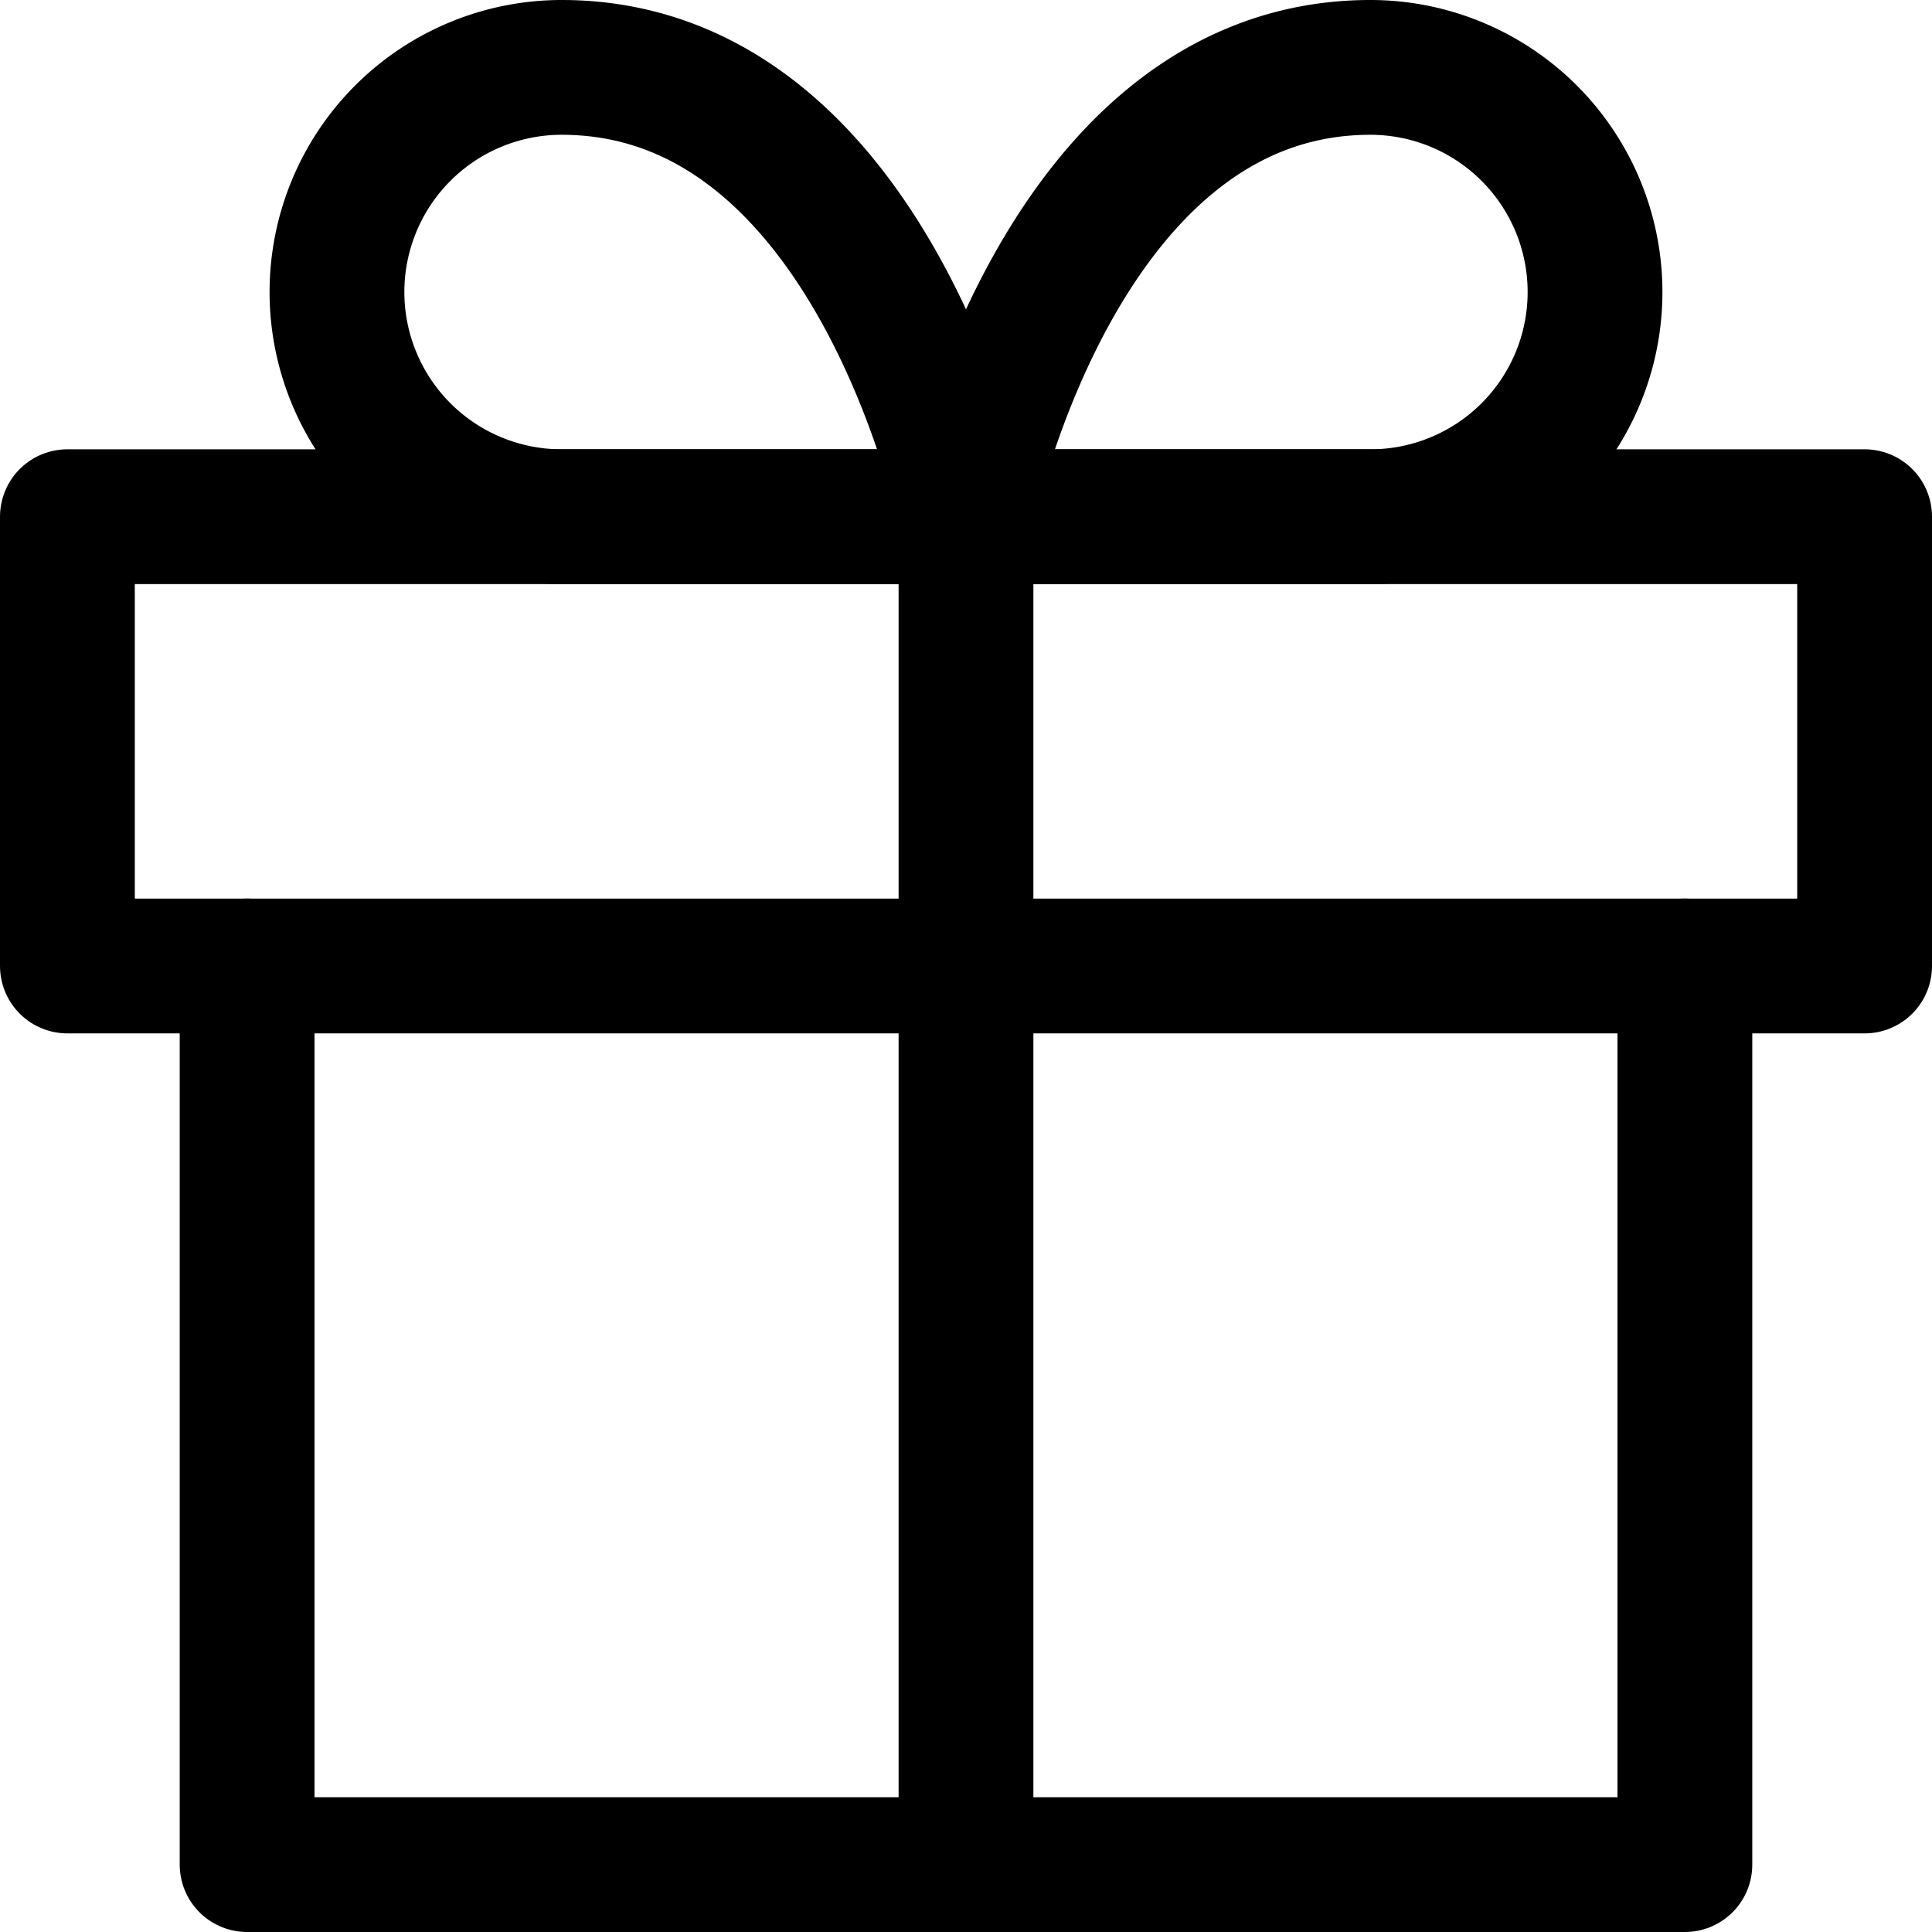 <svg xmlns="http://www.w3.org/2000/svg" width="43" height="43" viewBox="0 0 43 43"><g id="gift" transform="translate(-0.5 -0.5)"><path id="Path_45953" data-name="Path 45953" d="M36,12V32H4V12" transform="translate(2 10)" fill="none" stroke="#000000" stroke-linecap="round" stroke-linejoin="round" stroke-width="3"></path><rect id="Rectangle_7947" data-name="Rectangle 7947" width="40" height="10" transform="translate(2 12)" fill="none" stroke="#000000" stroke-linecap="round" stroke-linejoin="round" stroke-width="3"></rect><line id="Line_36" data-name="Line 36" y1="30" transform="translate(22 12)" fill="none" stroke="#000000" stroke-linecap="round" stroke-linejoin="round" stroke-width="3"></line><path id="Path_45954" data-name="Path 45954" d="M19,12H10A5,5,0,0,1,10,2C17,2,19,12,19,12Z" transform="translate(3)" fill="none" stroke="#000000" stroke-linecap="round" stroke-linejoin="round" stroke-width="3"></path><path id="Path_45955" data-name="Path 45955" d="M12,12h9A5,5,0,0,0,21,2C14,2,12,12,12,12Z" transform="translate(10)" fill="none" stroke="#000000" stroke-linecap="round" stroke-linejoin="round" stroke-width="3"></path></g></svg>